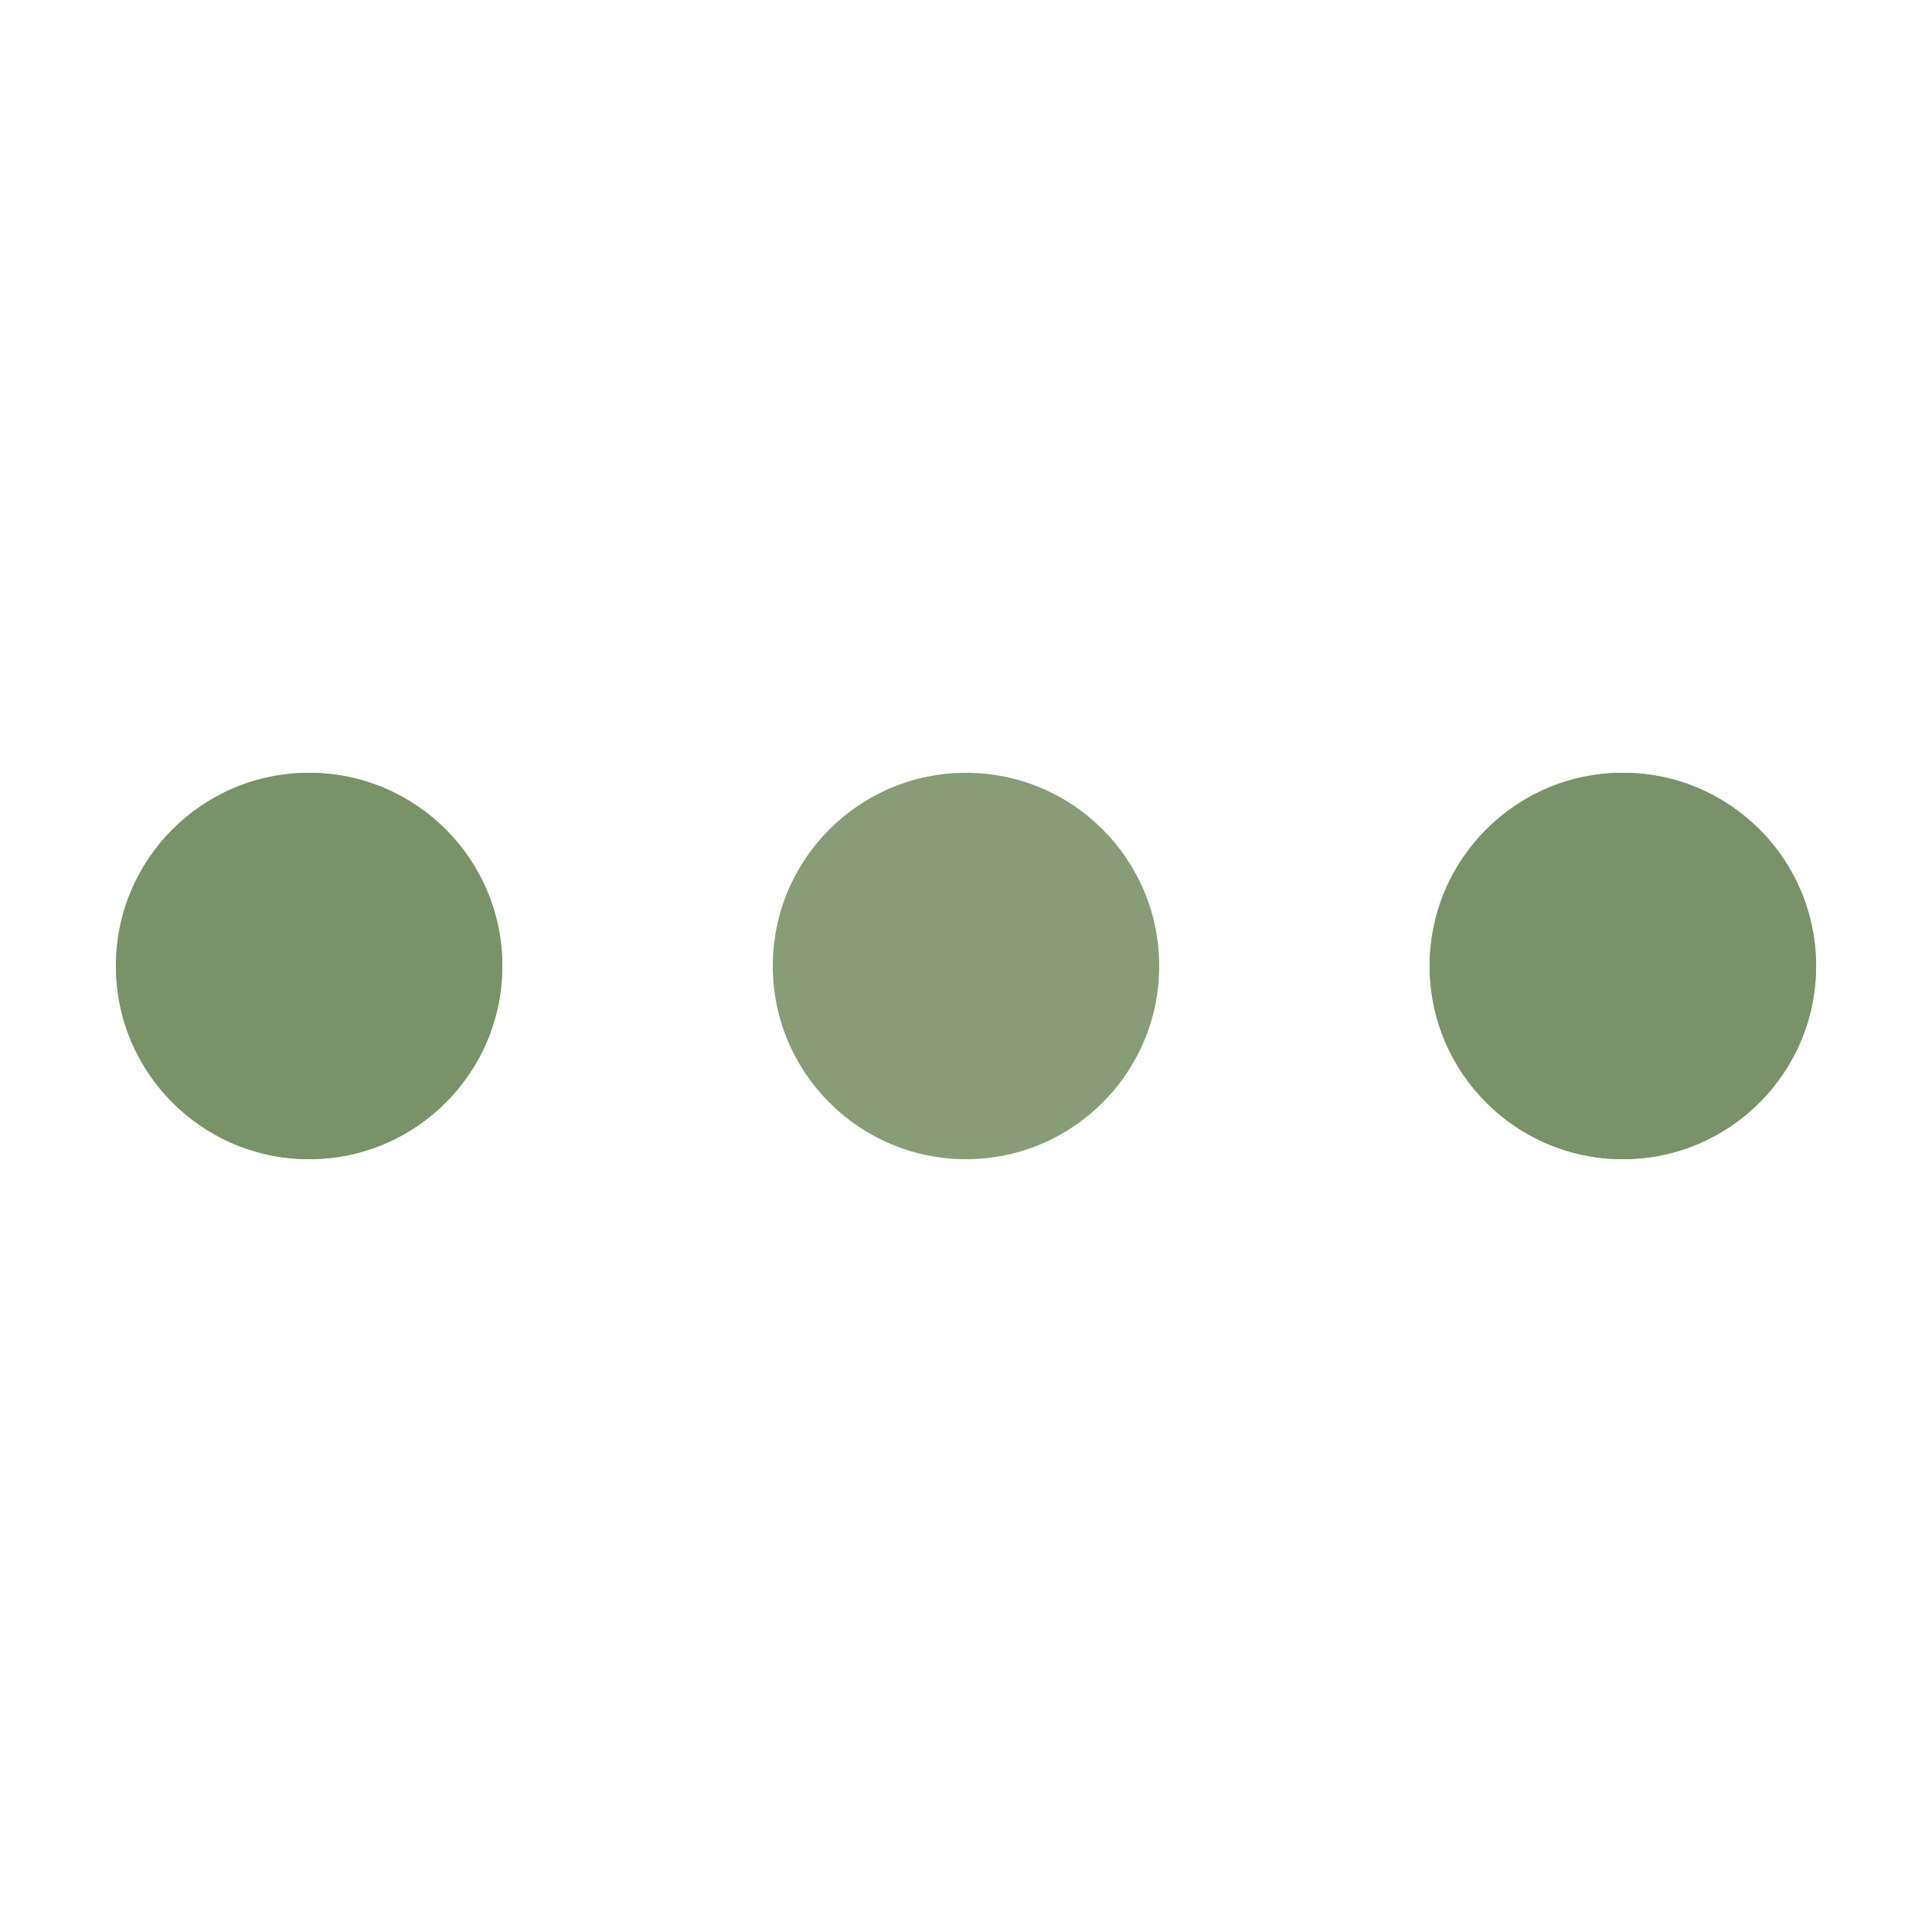 <svg xmlns="http://www.w3.org/2000/svg" viewBox="0 0 100 100" preserveAspectRatio="xMidYMid" width="200" height="200" style="shape-rendering: auto; display: block; background: transparent;" xmlns:xlink="http://www.w3.org/1999/xlink"><g><circle fill="#7a9269" r="10" cy="50" cx="84">
    <animate begin="0s" keySplines="0 0.5 0.5 1" values="10;0" keyTimes="0;1" calcMode="spline" dur="0.312s" repeatCount="indefinite" attributeName="r"></animate>
    <animate begin="0s" values="#7a9269;rgba(122, 146, 105, 0.7);rgba(122, 146, 105, 0.8);rgba(122, 146, 105, 0.9);#7a9269" keyTimes="0;0.25;0.5;0.75;1" calcMode="discrete" dur="1.25s" repeatCount="indefinite" attributeName="fill"></animate>
</circle><circle fill="#7a9269" r="10" cy="50" cx="16">
  <animate begin="0s" keySplines="0 0.5 0.5 1;0 0.5 0.5 1;0 0.5 0.5 1;0 0.5 0.5 1" values="0;0;10;10;10" keyTimes="0;0.25;0.5;0.75;1" calcMode="spline" dur="1.25s" repeatCount="indefinite" attributeName="r"></animate>
  <animate begin="0s" keySplines="0 0.5 0.5 1;0 0.5 0.5 1;0 0.5 0.5 1;0 0.5 0.5 1" values="16;16;16;50;84" keyTimes="0;0.25;0.5;0.75;1" calcMode="spline" dur="1.25s" repeatCount="indefinite" attributeName="cx"></animate>
</circle><circle fill="rgba(122, 146, 105, 0.9)" r="10" cy="50" cx="50">
  <animate begin="-0.312s" keySplines="0 0.5 0.5 1;0 0.5 0.5 1;0 0.5 0.5 1;0 0.5 0.5 1" values="0;0;10;10;10" keyTimes="0;0.25;0.5;0.75;1" calcMode="spline" dur="1.25s" repeatCount="indefinite" attributeName="r"></animate>
  <animate begin="-0.312s" keySplines="0 0.5 0.5 1;0 0.5 0.5 1;0 0.5 0.5 1;0 0.5 0.5 1" values="16;16;16;50;84" keyTimes="0;0.25;0.5;0.75;1" calcMode="spline" dur="1.25s" repeatCount="indefinite" attributeName="cx"></animate>
</circle><circle fill="rgba(122, 146, 105, 0.8)" r="10" cy="50" cx="84">
  <animate begin="-0.625s" keySplines="0 0.5 0.5 1;0 0.5 0.5 1;0 0.5 0.5 1;0 0.5 0.5 1" values="0;0;10;10;10" keyTimes="0;0.25;0.5;0.75;1" calcMode="spline" dur="1.25s" repeatCount="indefinite" attributeName="r"></animate>
  <animate begin="-0.625s" keySplines="0 0.5 0.5 1;0 0.5 0.5 1;0 0.5 0.5 1;0 0.5 0.5 1" values="16;16;16;50;84" keyTimes="0;0.25;0.5;0.75;1" calcMode="spline" dur="1.25s" repeatCount="indefinite" attributeName="cx"></animate>
</circle><circle fill="rgba(122, 146, 105, 0.7)" r="10" cy="50" cx="16">
  <animate begin="-0.938s" keySplines="0 0.5 0.5 1;0 0.5 0.5 1;0 0.5 0.5 1;0 0.5 0.5 1" values="0;0;10;10;10" keyTimes="0;0.25;0.5;0.75;1" calcMode="spline" dur="1.25s" repeatCount="indefinite" attributeName="r"></animate>
  <animate begin="-0.938s" keySplines="0 0.5 0.5 1;0 0.5 0.5 1;0 0.5 0.5 1;0 0.5 0.5 1" values="16;16;16;50;84" keyTimes="0;0.25;0.5;0.75;1" calcMode="spline" dur="1.25s" repeatCount="indefinite" attributeName="cx"></animate>
</circle><g></g></g><!-- [ldio] generated by https://loading.io --></svg>